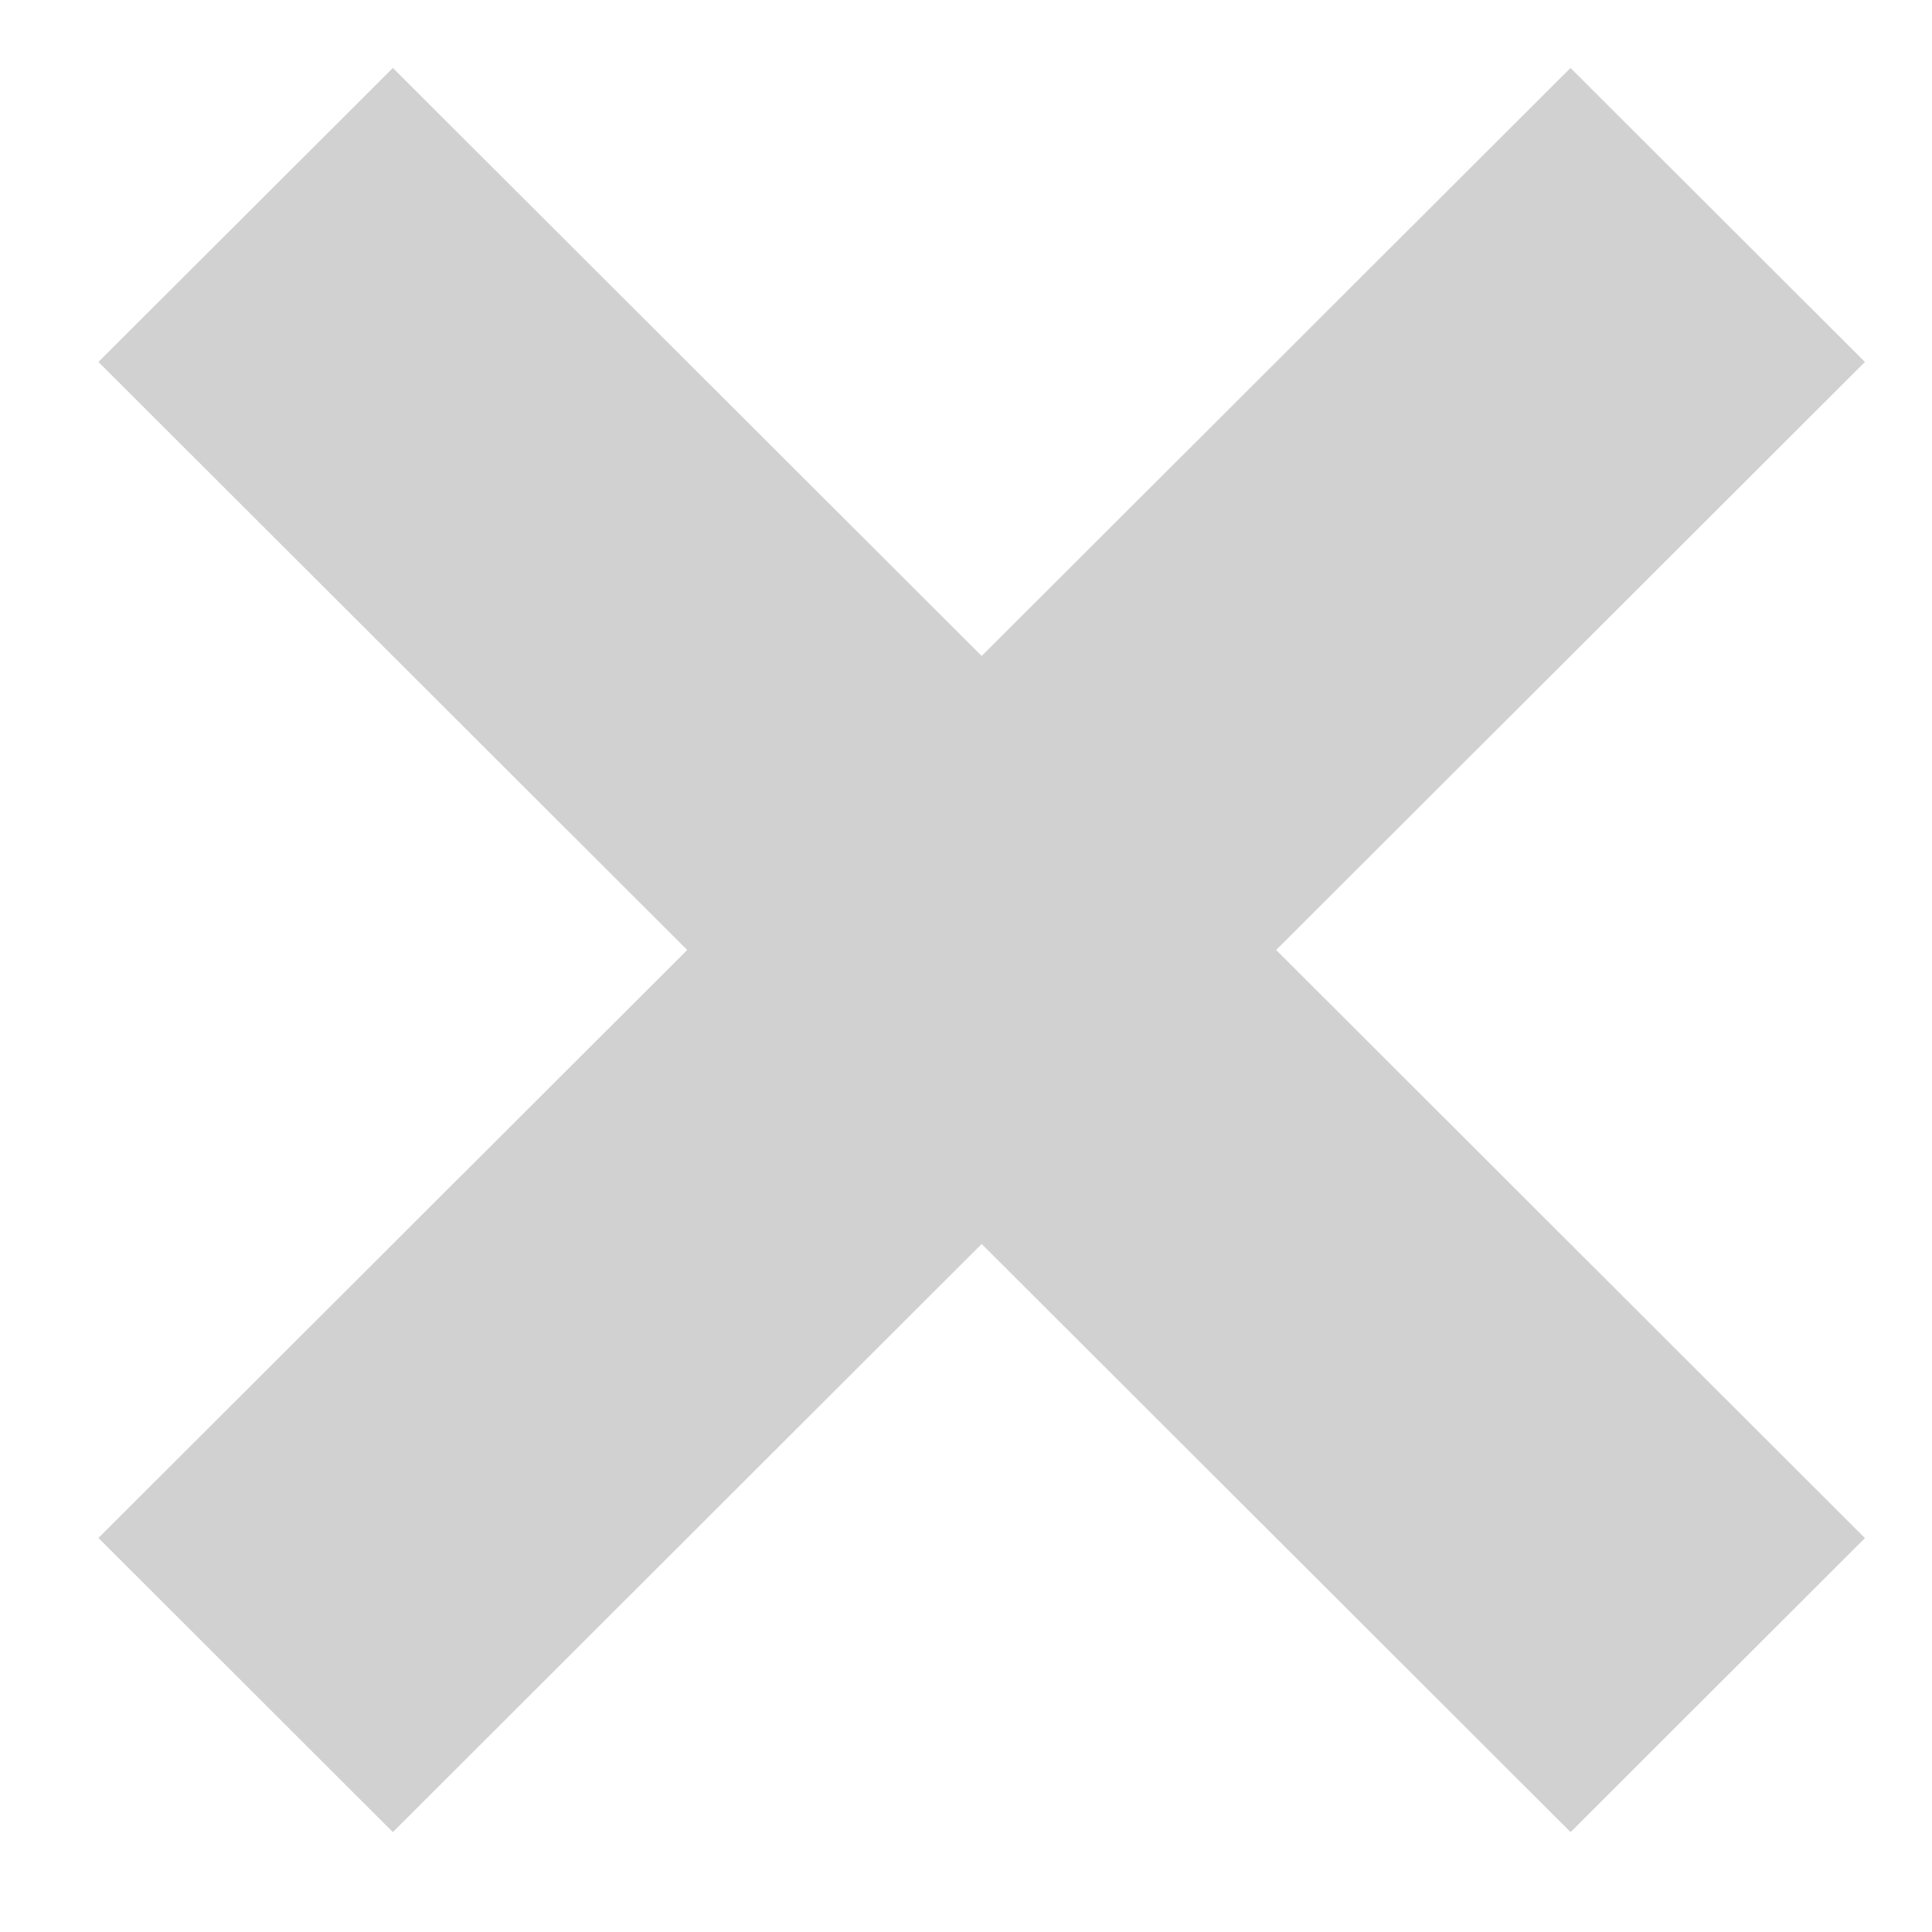 <svg width="17" height="17" viewBox="0 0 17 17" fill="none" xmlns="http://www.w3.org/2000/svg">
<path fill-rule="evenodd" clip-rule="evenodd" d="M3.457 0.598L0.866 3.185L6.047 8.359L0.866 13.533L3.457 16.121L8.638 10.946L13.82 16.121L16.41 13.534L11.229 8.359L16.41 3.185L13.819 0.598L8.638 5.772L3.457 0.598Z" fill="#D1D1D1"/>
</svg>
